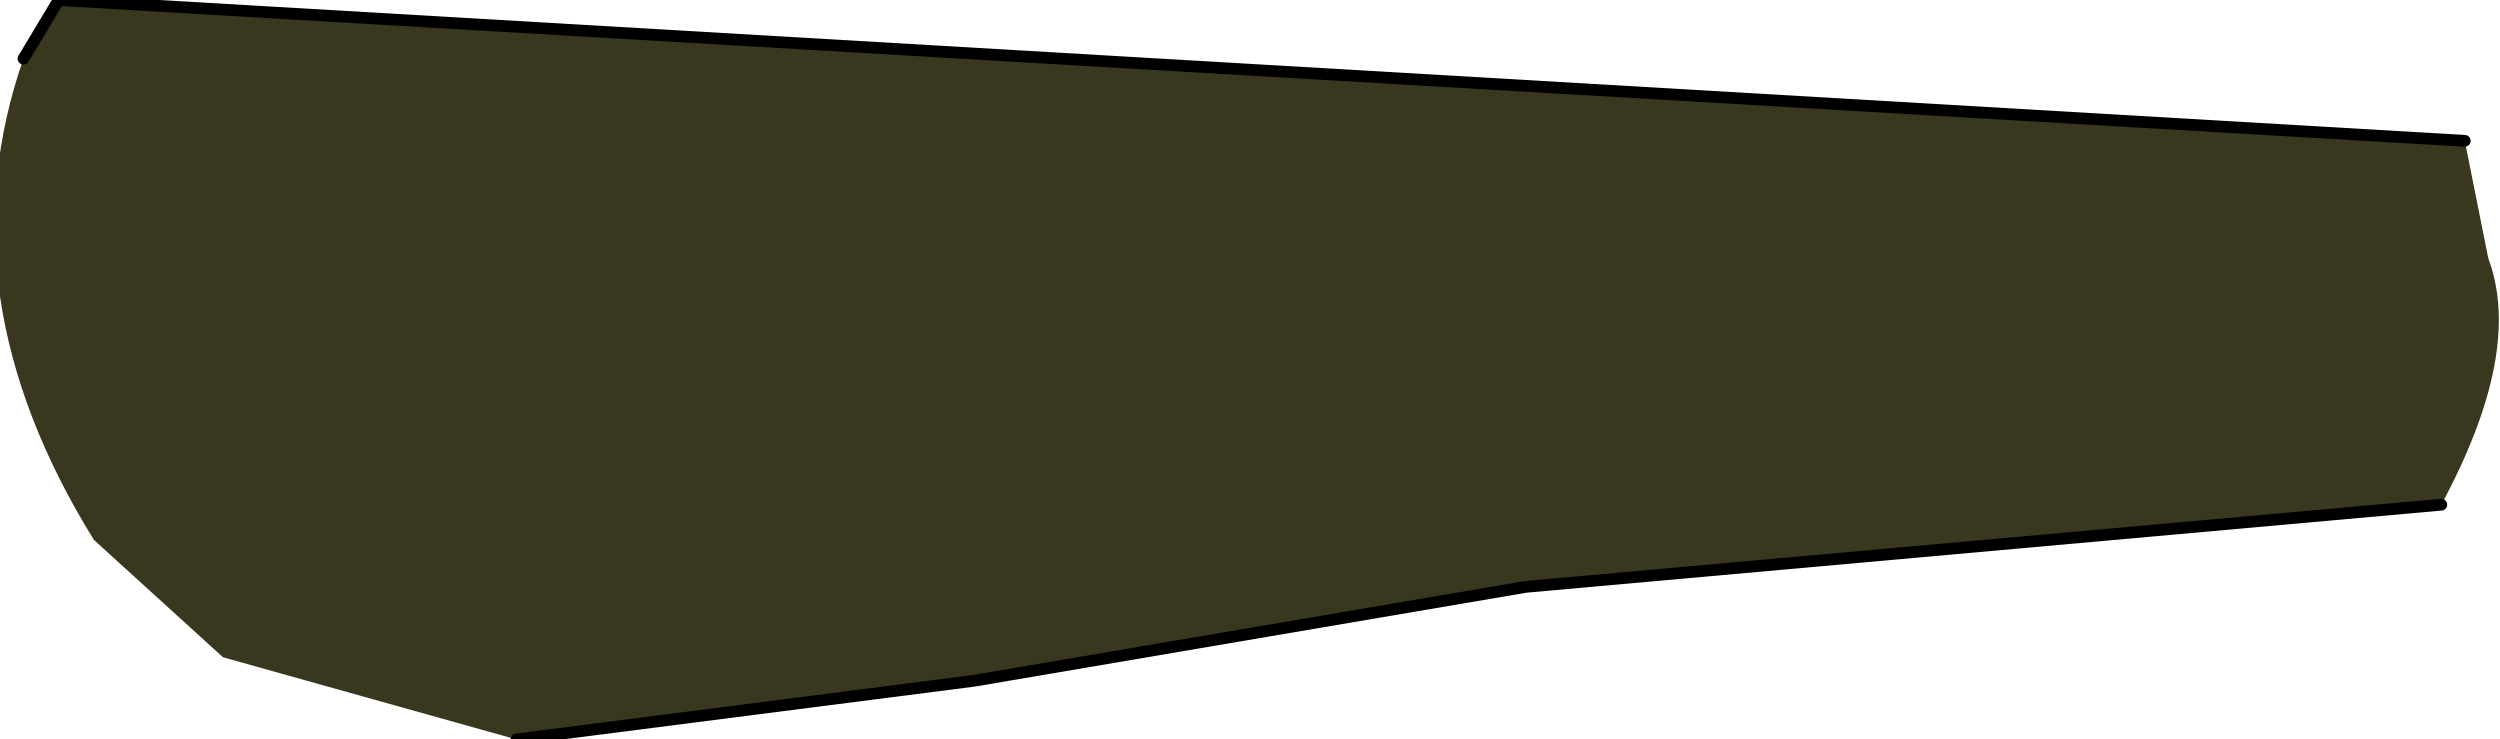 <?xml version="1.0" encoding="UTF-8" standalone="no"?>
<svg xmlns:xlink="http://www.w3.org/1999/xlink" height="3.15px" width="10.65px" xmlns="http://www.w3.org/2000/svg">
  <g transform="matrix(1.0, 0.0, 0.0, 1.0, -0.25, -0.5)">
    <path d="M10.75 1.1 L10.85 1.6 Q11.0 2.0 10.65 2.65 L6.75 3.0 4.4 3.4 2.45 3.65 1.2 3.3 0.65 2.8 Q0.0 1.75 0.35 0.75 L0.5 0.5 10.75 1.1" fill="#3a371f" fill-rule="evenodd" stroke="none"/>
    <path d="M10.75 1.1 L0.5 0.5 0.35 0.75 M2.45 3.65 L4.4 3.4 6.75 3.0 10.65 2.65" fill="none" stroke="#000000" stroke-linecap="round" stroke-linejoin="round" stroke-width="0.05"/>
  </g>
</svg>
